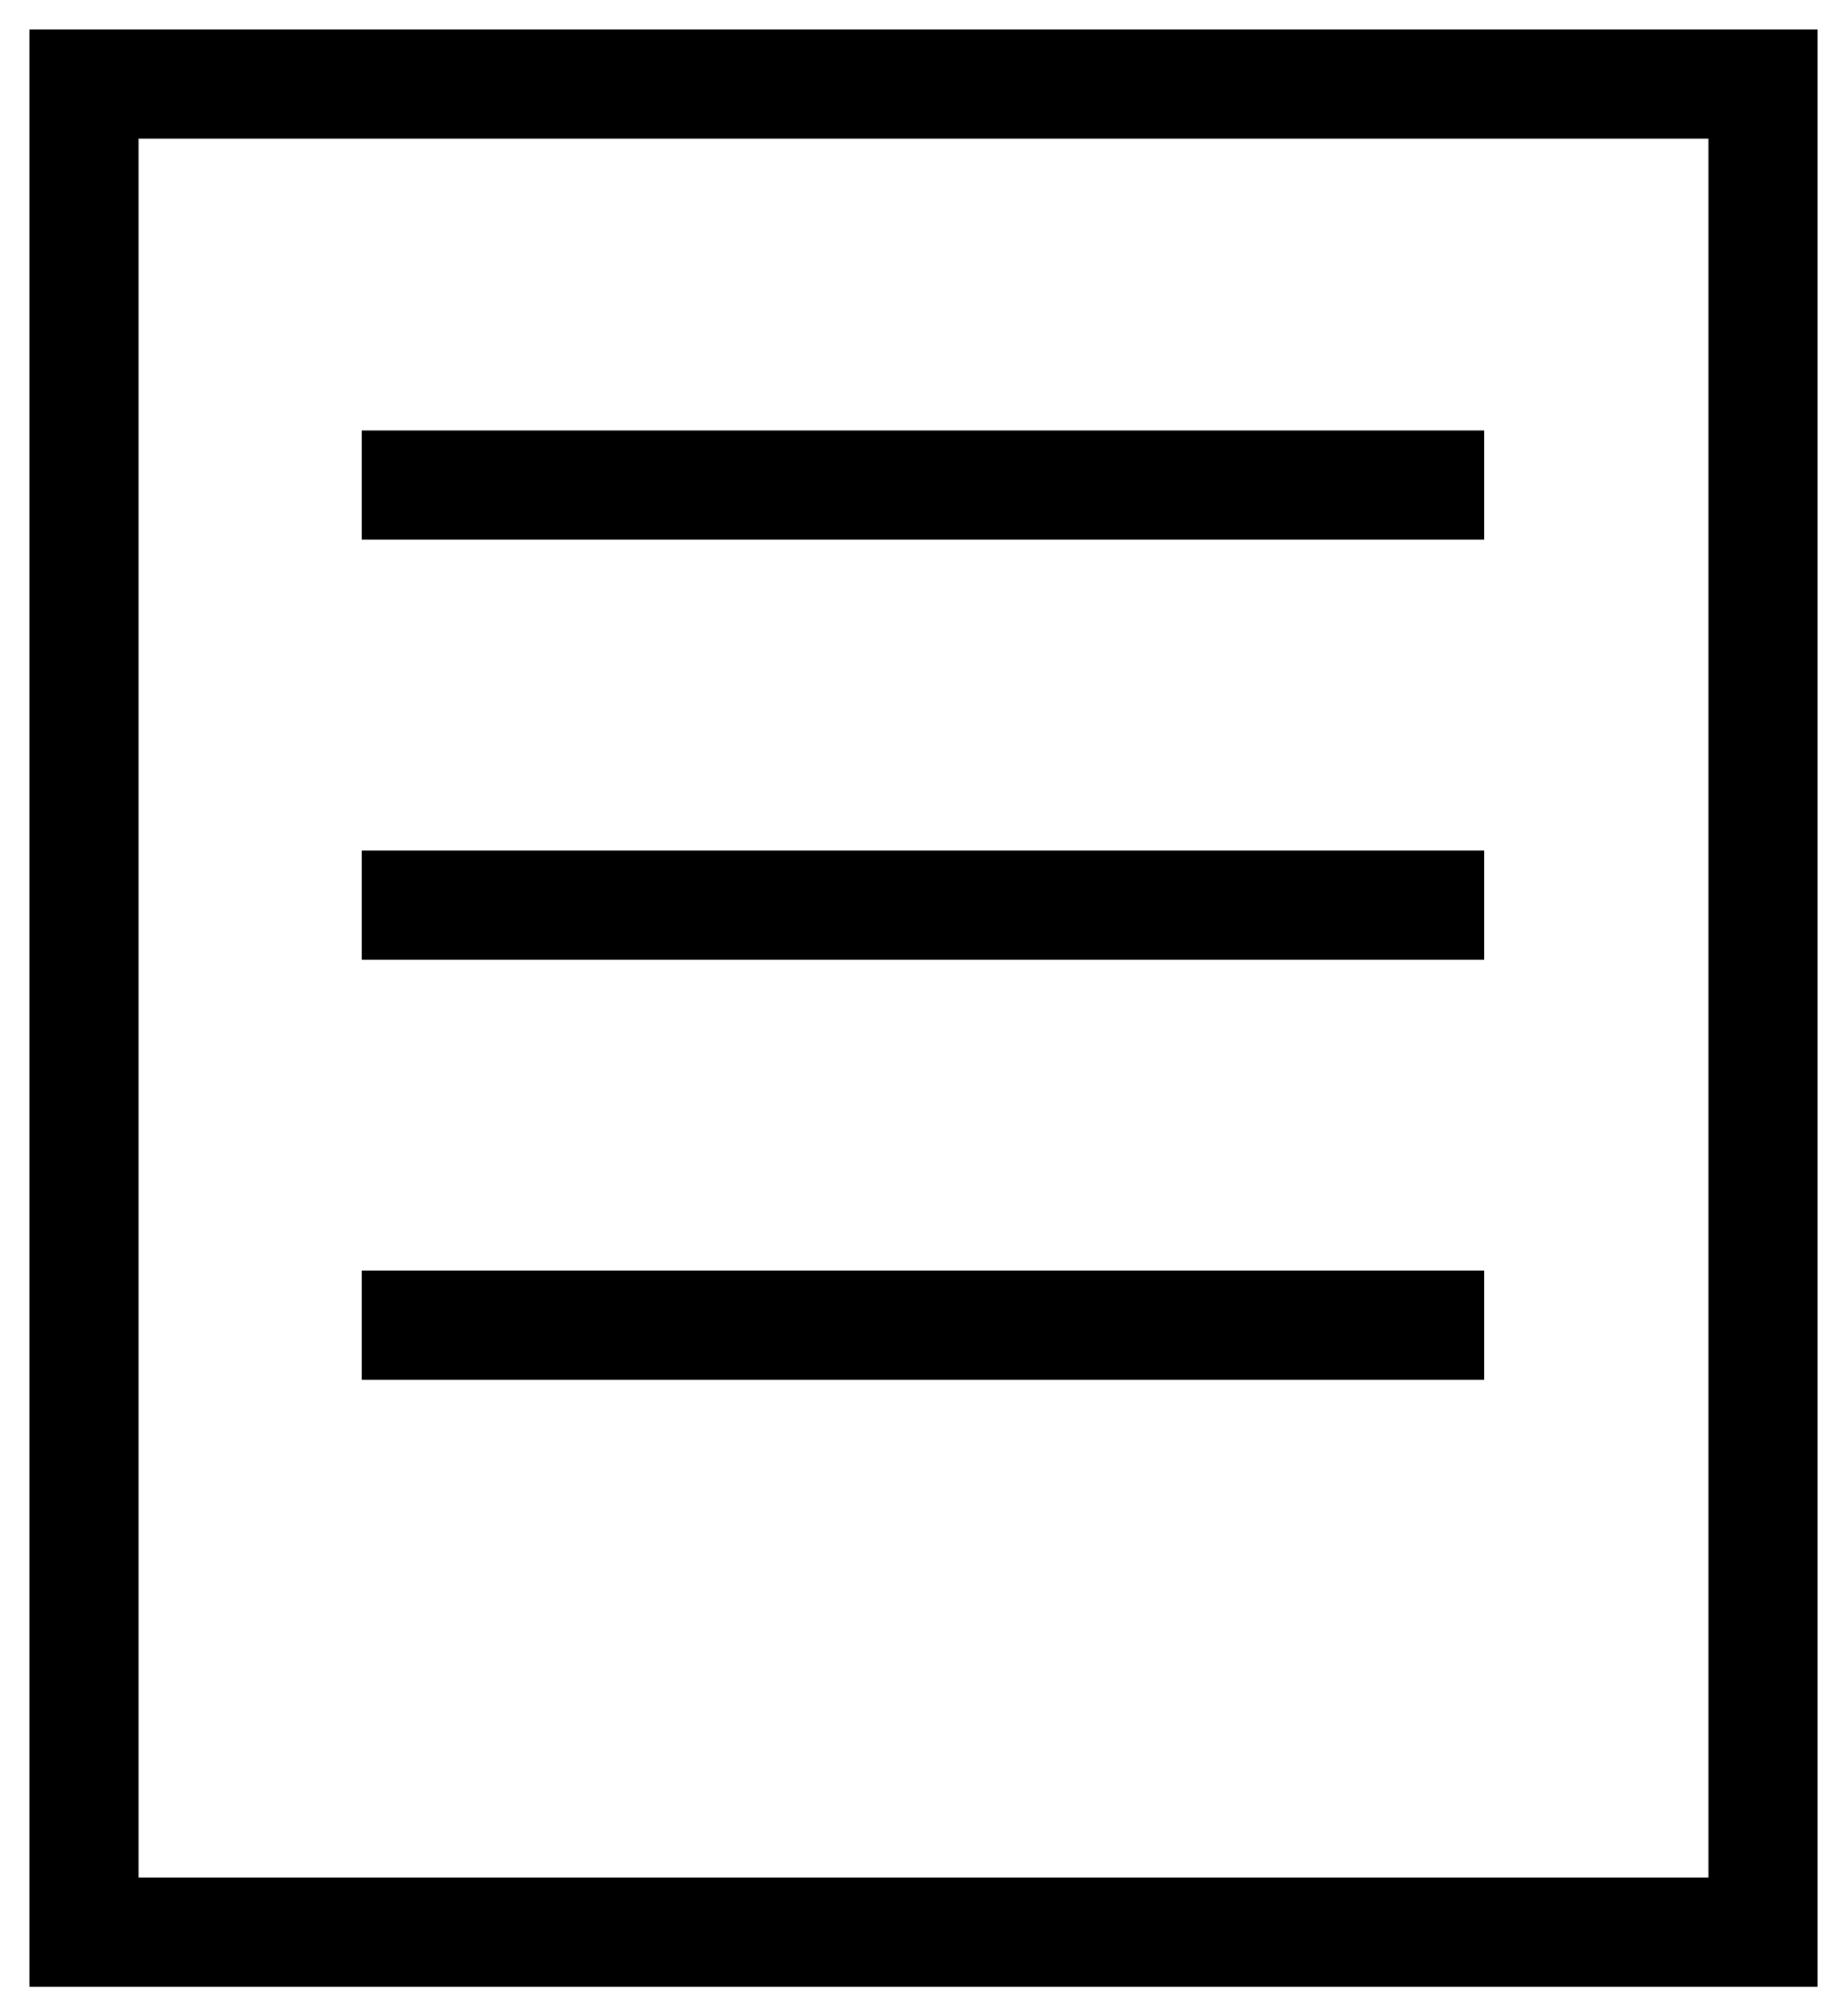 <svg width="22" height="24" viewBox="0 0 22 24" fill="none" xmlns="http://www.w3.org/2000/svg">
<rect x="1" y="1" width="20" height="22" stroke="black" stroke-width="1.3"/>
<line x1="4.309" y1="5.774" x2="17.679" y2="5.774" stroke="black" stroke-width="1.3"/>
<line x1="4.309" y1="10.774" x2="17.679" y2="10.774" stroke="black" stroke-width="1.3"/>
<line x1="4.309" y1="15.774" x2="17.679" y2="15.774" stroke="black" stroke-width="1.3"/>
</svg>
